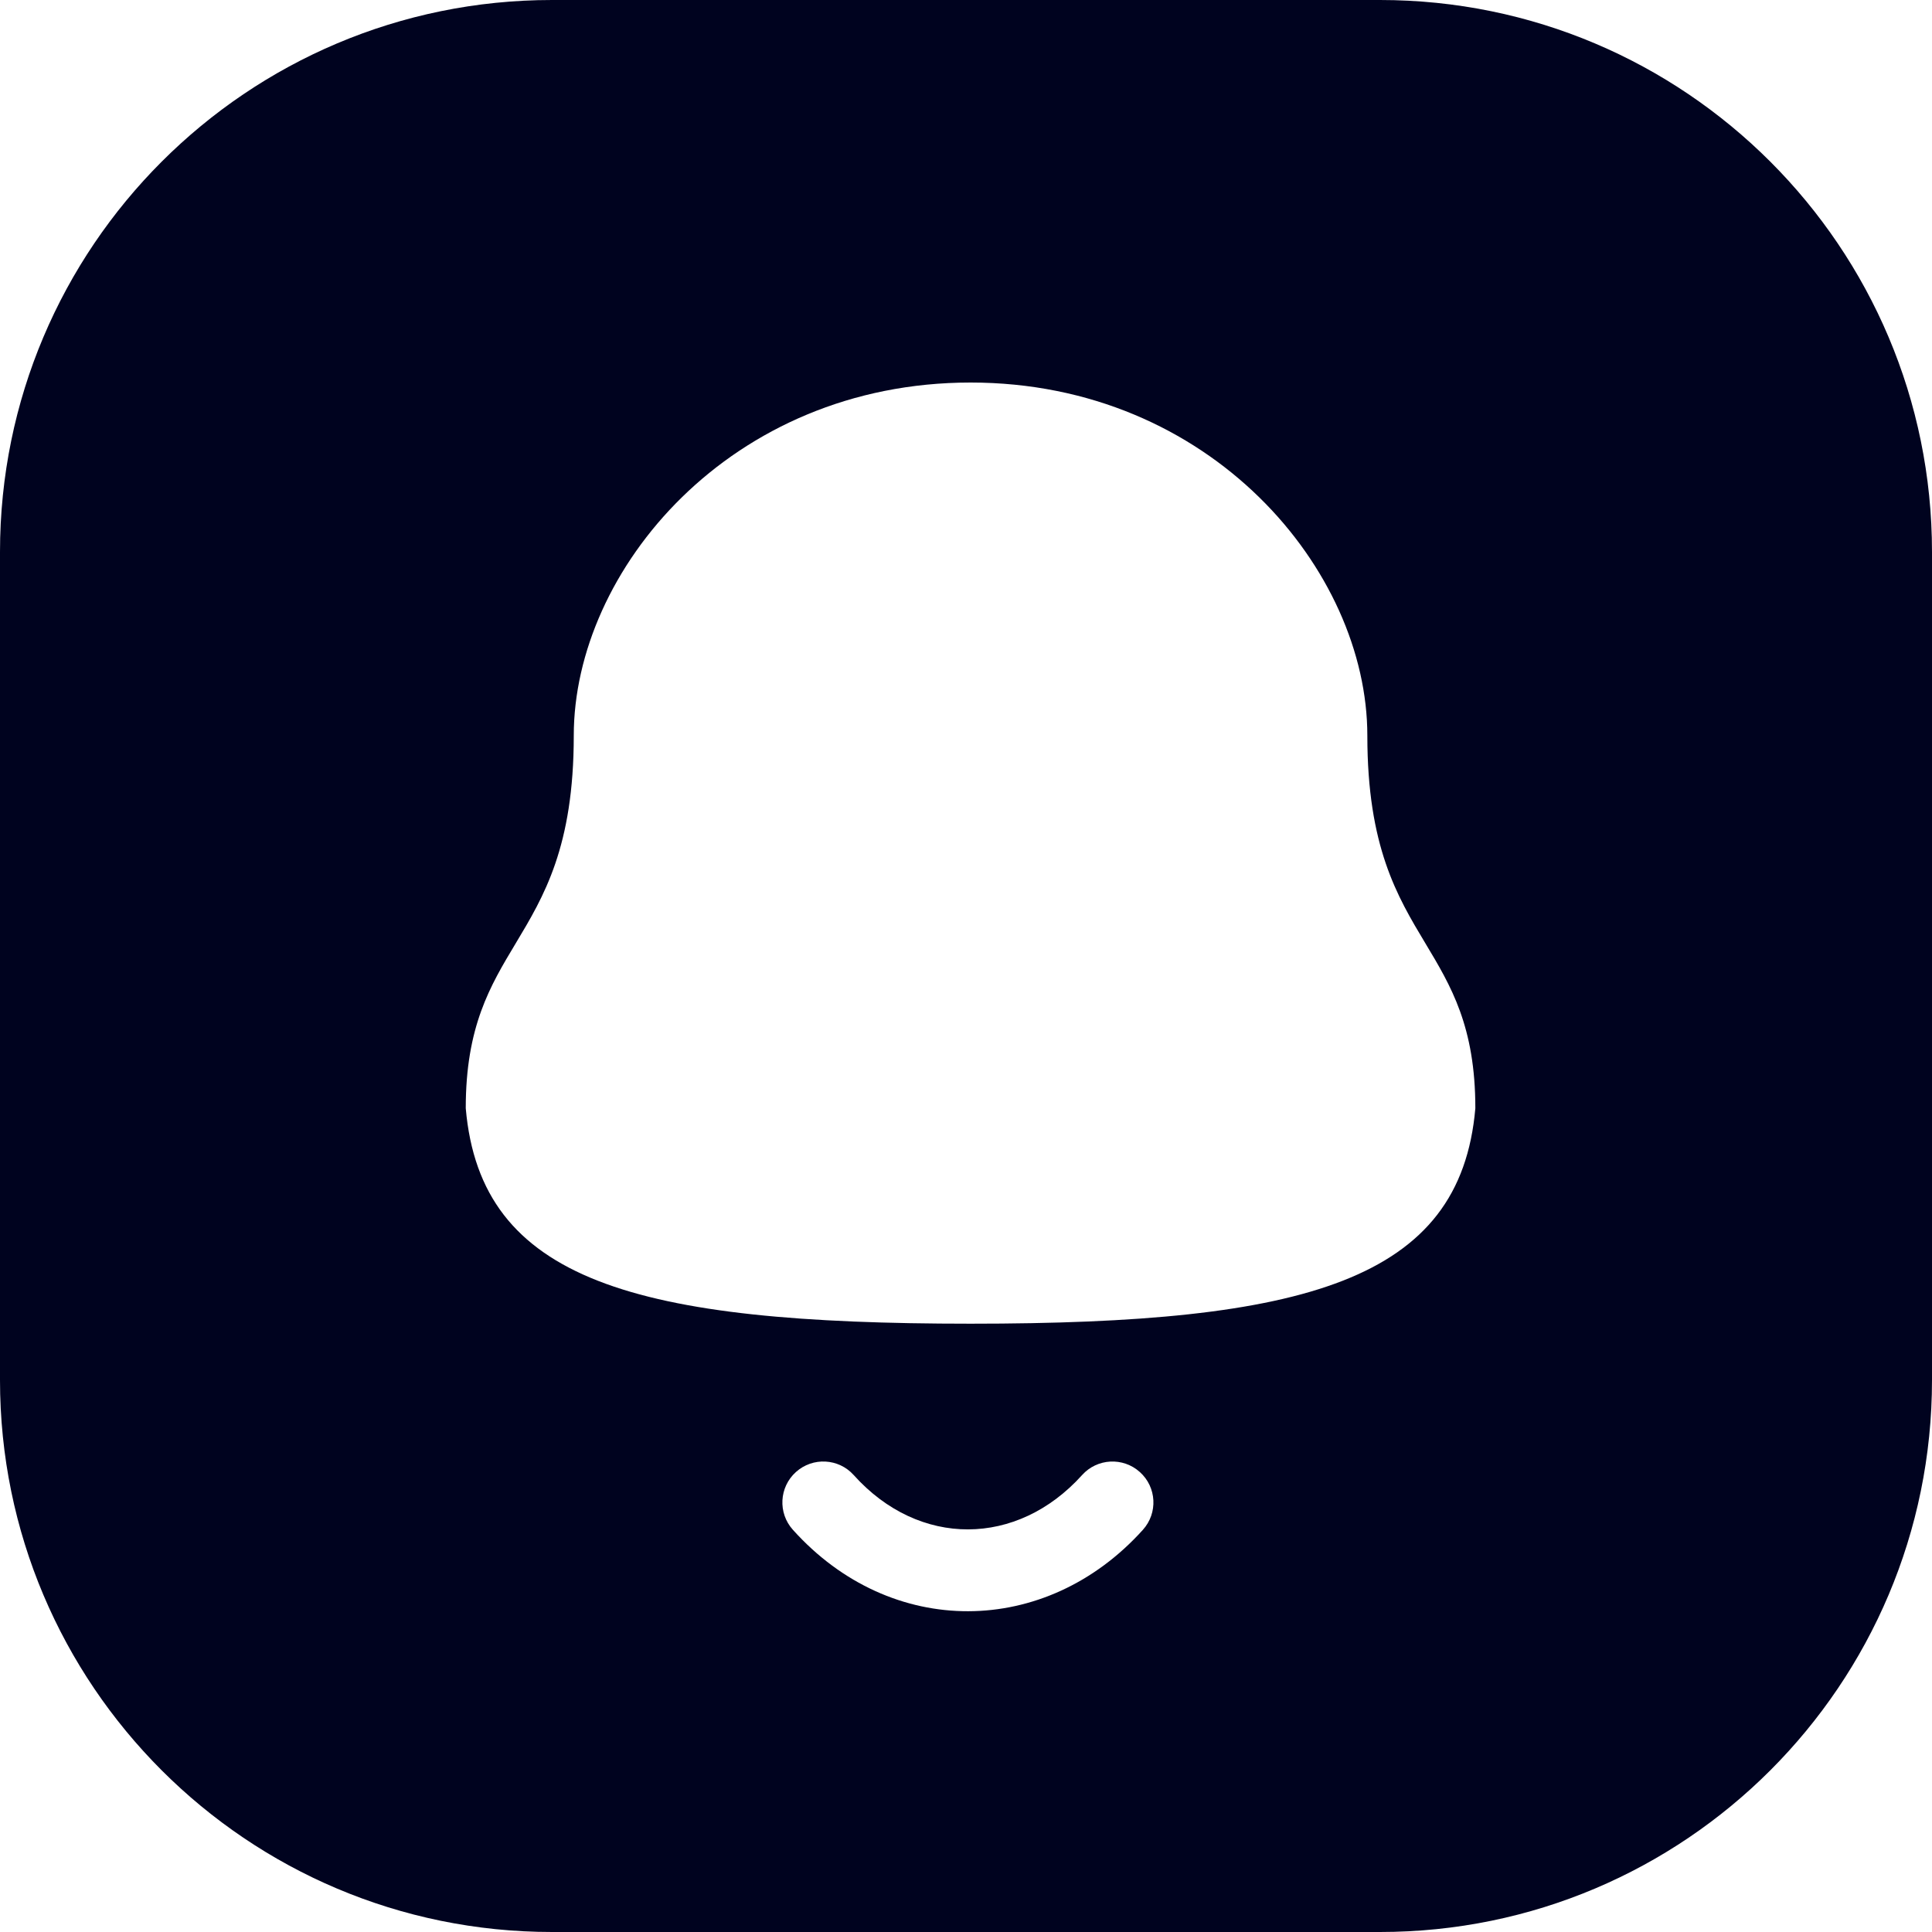 <svg width="112" height="112" viewBox="0 0 112 112" fill="none" xmlns="http://www.w3.org/2000/svg">
<path fill-rule="evenodd" clip-rule="evenodd" d="M0 32C0 14.326 14.328 0 32 0H80C97.672 0 112 14.326 112 32V80C112 97.674 97.672 112 80 112H32C14.328 112 0 97.674 0 80V32ZM56.266 76.736C75.68 76.736 84.66 74.246 85.527 64.248C85.527 59.508 84.117 57.162 82.637 54.695C80.996 51.963 79.266 49.084 79.266 42.643C79.266 33.068 70.191 22.176 56.266 22.176C42.336 22.176 33.262 33.068 33.262 42.643C33.262 49.084 31.531 51.963 29.891 54.695C28.41 57.162 27 59.508 27 64.248C27.871 74.283 36.852 76.736 56.266 76.736ZM49.492 85.512C48.617 84.537 47.117 84.457 46.141 85.334C45.168 86.209 45.086 87.709 45.965 88.684C51.656 95.019 60.625 94.936 66.254 88.686C67.133 87.711 67.055 86.211 66.078 85.336C65.106 84.459 63.605 84.537 62.73 85.51C58.965 89.689 53.281 89.731 49.492 85.512Z" fill="#00031F"/>
</svg>